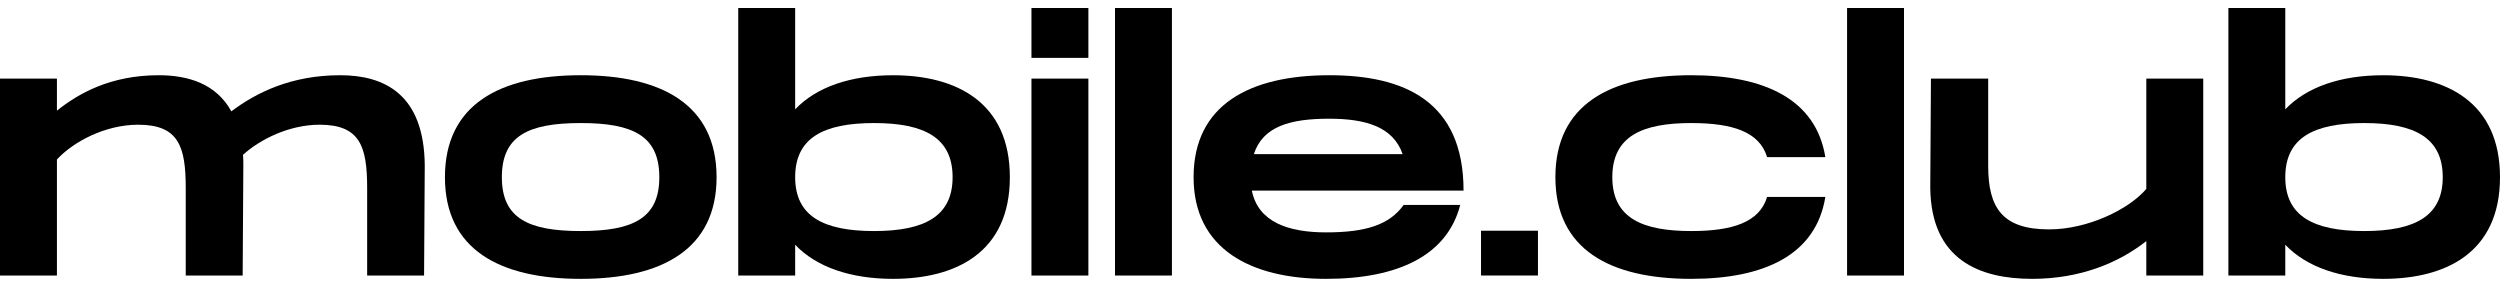 <svg width="122" height="14" viewBox="0 0 122 14" fill="none" xmlns="http://www.w3.org/2000/svg">
<g clip-path="url(#clip0_1431_1389)">
<path d="M16.602 3.671C14.23 3.671 12.524 4.504 11.29 5.434C10.559 4.096 9.194 3.671 7.749 3.671C5.377 3.671 3.817 4.569 2.778 5.401V3.835H0V13.445H2.778V7.783C3.574 6.918 5.133 6.086 6.741 6.086C8.723 6.086 9.064 7.147 9.064 9.186V13.445H11.842L11.875 8.061C11.875 7.881 11.875 7.718 11.858 7.555C12.703 6.788 14.133 6.086 15.595 6.086C17.576 6.086 17.917 7.147 17.917 9.186V13.445H20.695L20.728 8.061C20.695 4.585 18.746 3.671 16.602 3.671Z" fill="black"/>
<path d="M28.341 13.608C32.288 13.608 34.969 12.172 34.969 8.648C34.969 5.107 32.288 3.671 28.341 3.671C24.378 3.671 21.713 5.107 21.713 8.648C21.713 12.172 24.378 13.608 28.341 13.608ZM28.341 11.275C25.758 11.275 24.491 10.639 24.491 8.648C24.491 6.641 25.758 6.005 28.341 6.005C30.908 6.005 32.175 6.641 32.175 8.648C32.175 10.639 30.908 11.275 28.341 11.275Z" fill="black"/>
<path d="M43.58 3.672C41.517 3.672 39.843 4.243 38.804 5.336V0.392H36.026V13.445H38.804V11.944C39.843 13.037 41.517 13.608 43.58 13.608C46.65 13.608 49.281 12.319 49.281 8.648C49.281 4.977 46.65 3.672 43.58 3.672ZM42.654 11.275C40.168 11.275 38.804 10.541 38.804 8.648C38.804 6.739 40.168 6.005 42.654 6.005C45.139 6.005 46.487 6.739 46.487 8.648C46.487 10.541 45.139 11.275 42.654 11.275Z" fill="black"/>
<path d="M50.335 0.392V2.823H53.113V0.392H50.335ZM50.335 3.835V13.445H53.113V3.835H50.335Z" fill="black"/>
<path d="M54.412 0.392V13.445H57.19V0.392H54.412Z" fill="black"/>
<path d="M64.712 11.34C62.861 11.34 61.398 10.835 61.09 9.301H71.421C71.421 4.928 68.514 3.671 64.875 3.671C60.992 3.671 58.247 5.107 58.247 8.648C58.247 12.172 61.074 13.608 64.712 13.608C68.253 13.608 70.625 12.45 71.259 10.002H68.497C67.799 10.981 66.629 11.34 64.712 11.34ZM64.859 5.793C66.613 5.793 67.977 6.168 68.449 7.522H61.188C61.626 6.168 62.958 5.793 64.859 5.793Z" fill="black"/>
<path d="M72.274 11.259V13.445H75.052V11.259H72.274Z" fill="black"/>
<path d="M75.903 8.648C75.903 12.172 78.567 13.608 82.531 13.608C86.105 13.608 88.622 12.434 89.077 9.611H86.235C85.861 10.851 84.545 11.275 82.531 11.275C80.143 11.275 78.681 10.639 78.681 8.648C78.681 6.641 80.143 6.005 82.531 6.005C84.545 6.005 85.861 6.429 86.235 7.669H89.077C88.622 4.846 86.105 3.671 82.531 3.671C78.567 3.671 75.903 5.107 75.903 8.648Z" fill="black"/>
<path d="M90.137 0.392V13.445H92.915V0.392H90.137Z" fill="black"/>
<path d="M104.74 3.835V9.219C103.879 10.231 101.865 11.194 99.997 11.194C97.706 11.194 97.024 10.133 97.024 8.093V3.835H94.23L94.197 9.154C94.23 12.695 96.618 13.608 99.168 13.608C101.491 13.608 103.375 12.842 104.74 11.765V13.445H107.518V3.835H104.74Z" fill="black"/>
<path d="M116.298 3.672C114.235 3.672 112.562 4.243 111.522 5.336V0.392H108.745V13.445H111.522V11.944C112.562 13.037 114.235 13.608 116.298 13.608C119.368 13.608 122 12.319 122 8.648C122 4.977 119.368 3.672 116.298 3.672ZM115.372 11.275C112.887 11.275 111.522 10.541 111.522 8.648C111.522 6.739 112.887 6.005 115.372 6.005C117.858 6.005 119.206 6.739 119.206 8.648C119.206 10.541 117.858 11.275 115.372 11.275Z" fill="black"/>
</g>
<defs>
<clipPath id="clip0_1431_1389">
<rect width="122" height="13.217" fill="white" transform="translate(0 0.392)"/>
</clipPath>
</defs>
</svg>
